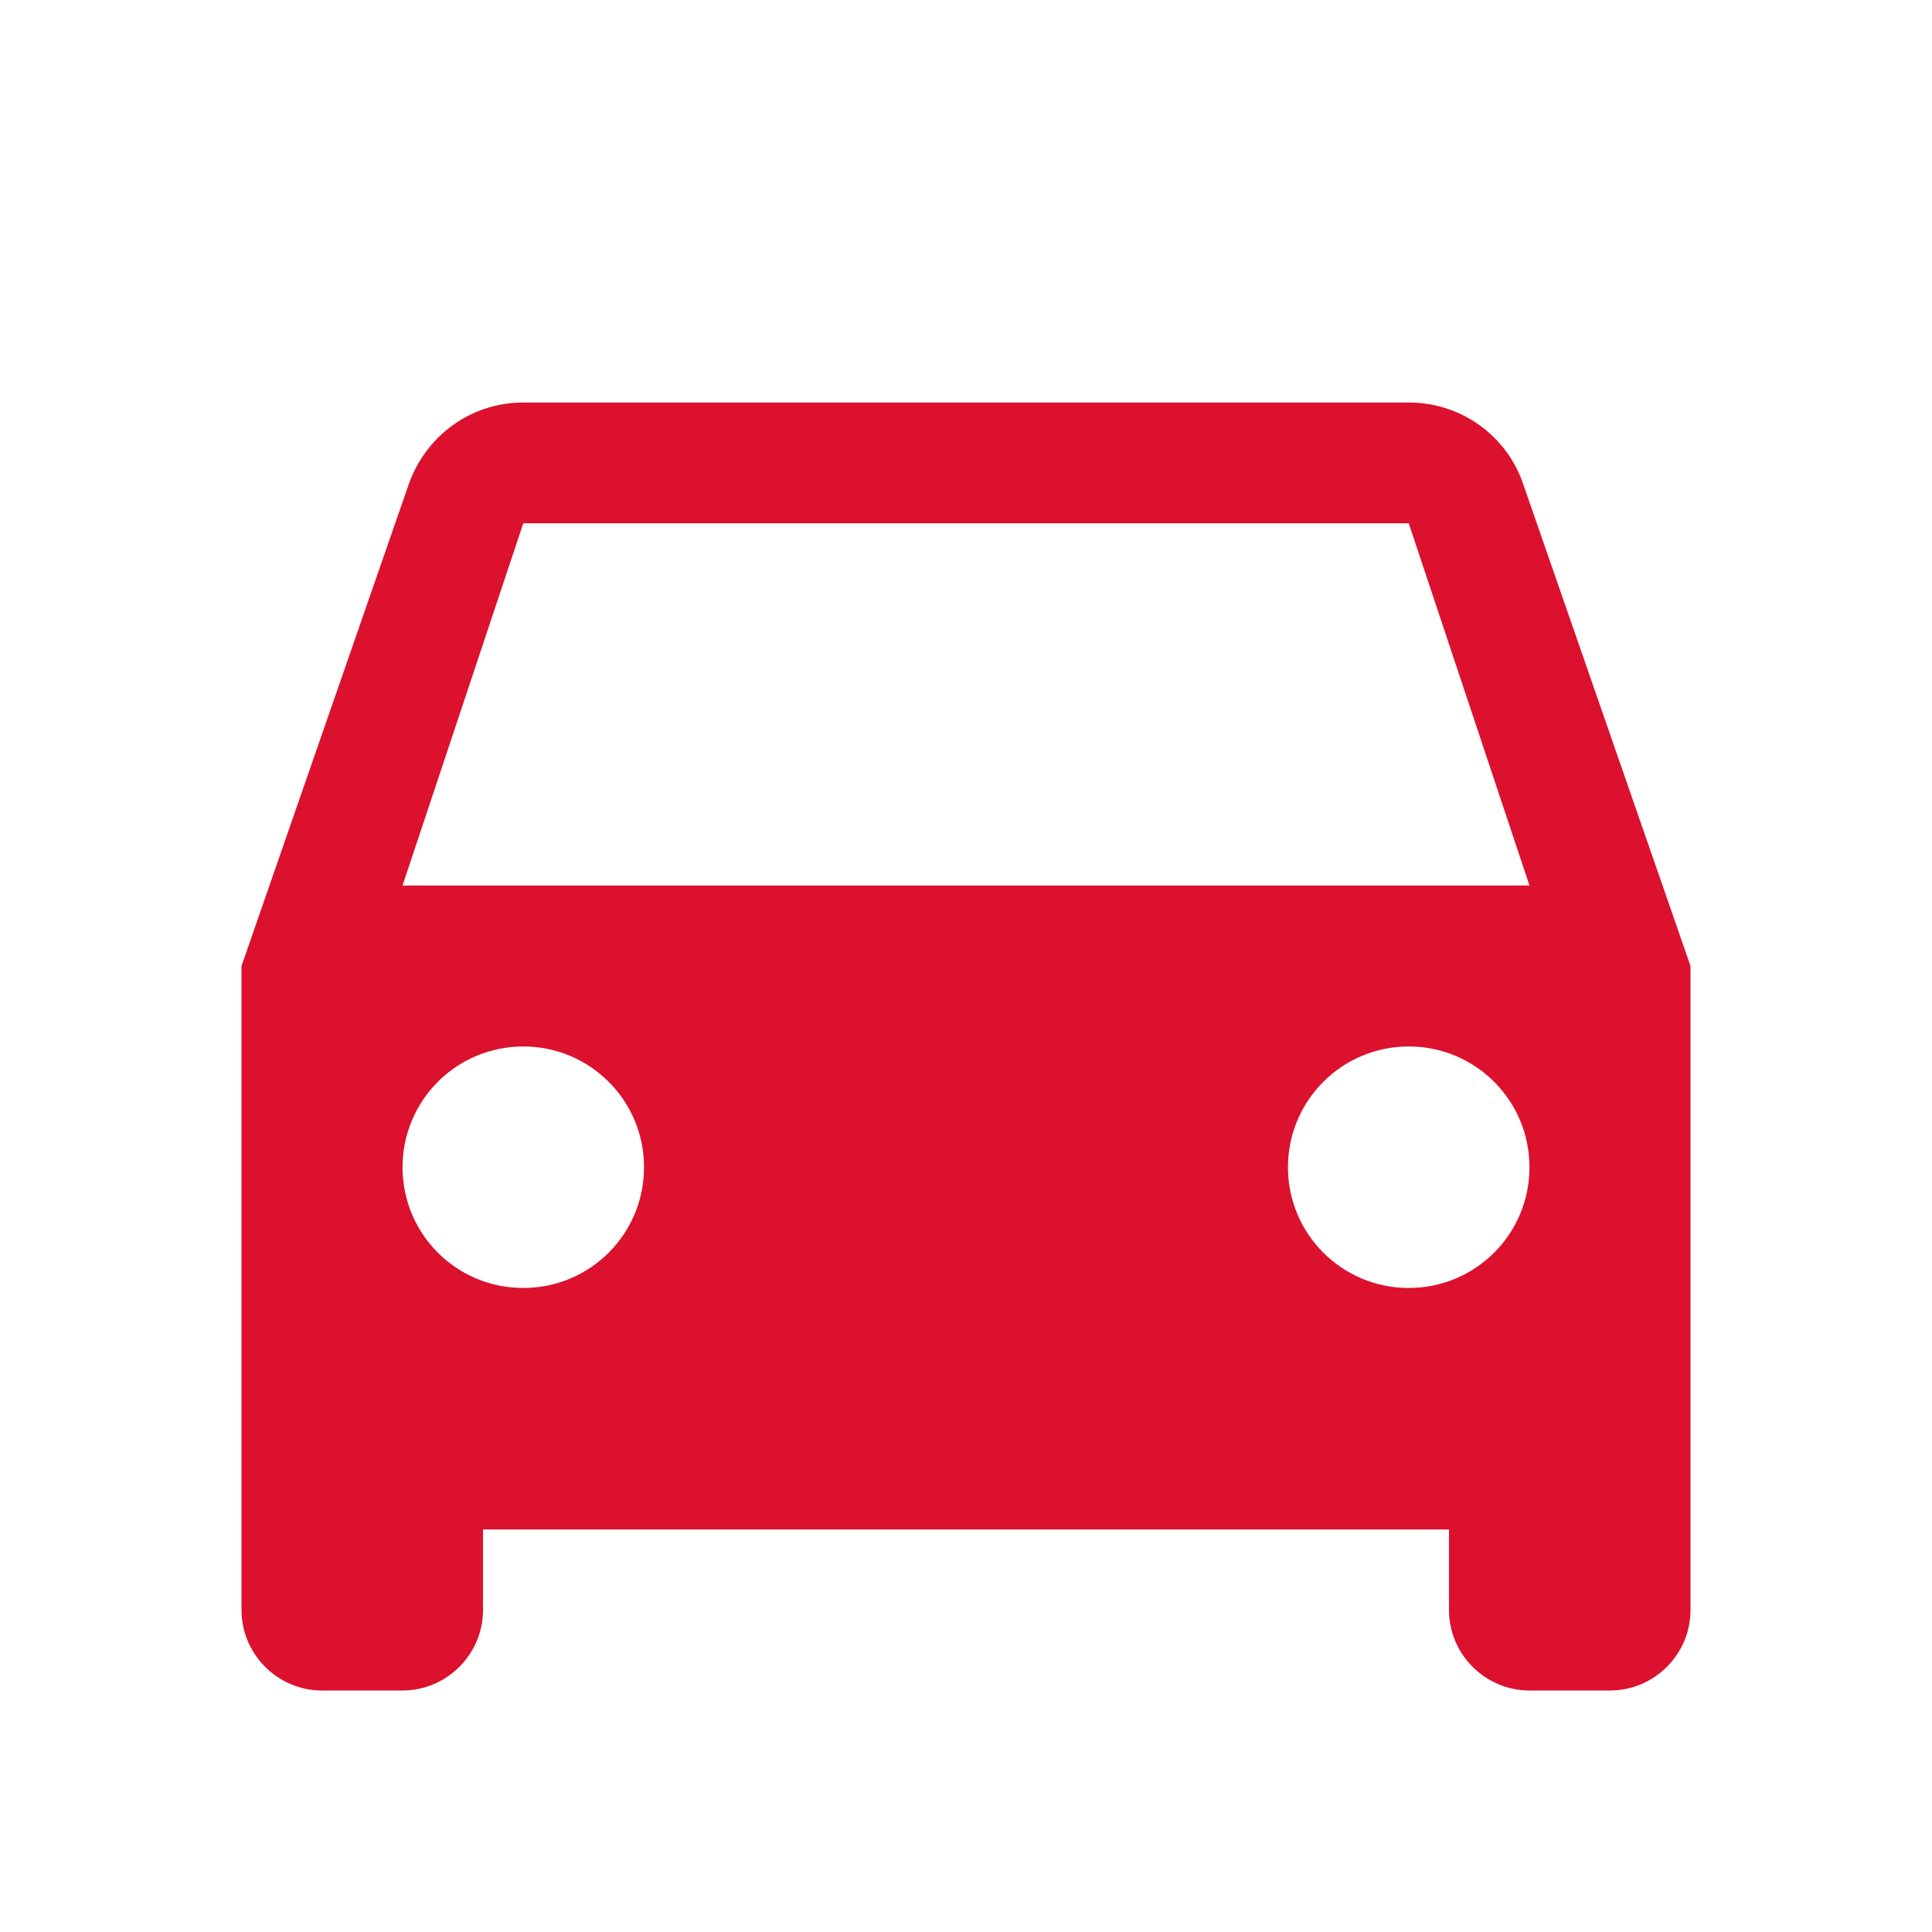 <svg width="20" height="20" viewBox="0 0 20 20" fill="none" xmlns="http://www.w3.org/2000/svg">
<path d="M15.767 5.008C15.6 4.517 15.133 4.167 14.583 4.167H5.417C4.867 4.167 4.408 4.517 4.233 5.008L2.5 10V16.667C2.5 17.125 2.875 17.5 3.333 17.5H4.167C4.625 17.5 5 17.125 5 16.667V15.833H15V16.667C15 17.125 15.375 17.5 15.833 17.5H16.667C17.125 17.5 17.5 17.125 17.5 16.667V10L15.767 5.008ZM5.417 13.333C4.725 13.333 4.167 12.775 4.167 12.083C4.167 11.392 4.725 10.833 5.417 10.833C6.108 10.833 6.667 11.392 6.667 12.083C6.667 12.775 6.108 13.333 5.417 13.333ZM14.583 13.333C13.892 13.333 13.333 12.775 13.333 12.083C13.333 11.392 13.892 10.833 14.583 10.833C15.275 10.833 15.833 11.392 15.833 12.083C15.833 12.775 15.275 13.333 14.583 13.333ZM4.167 9.167L5.417 5.417H14.583L15.833 9.167H4.167Z" fill="#DC112E"/>
</svg>
